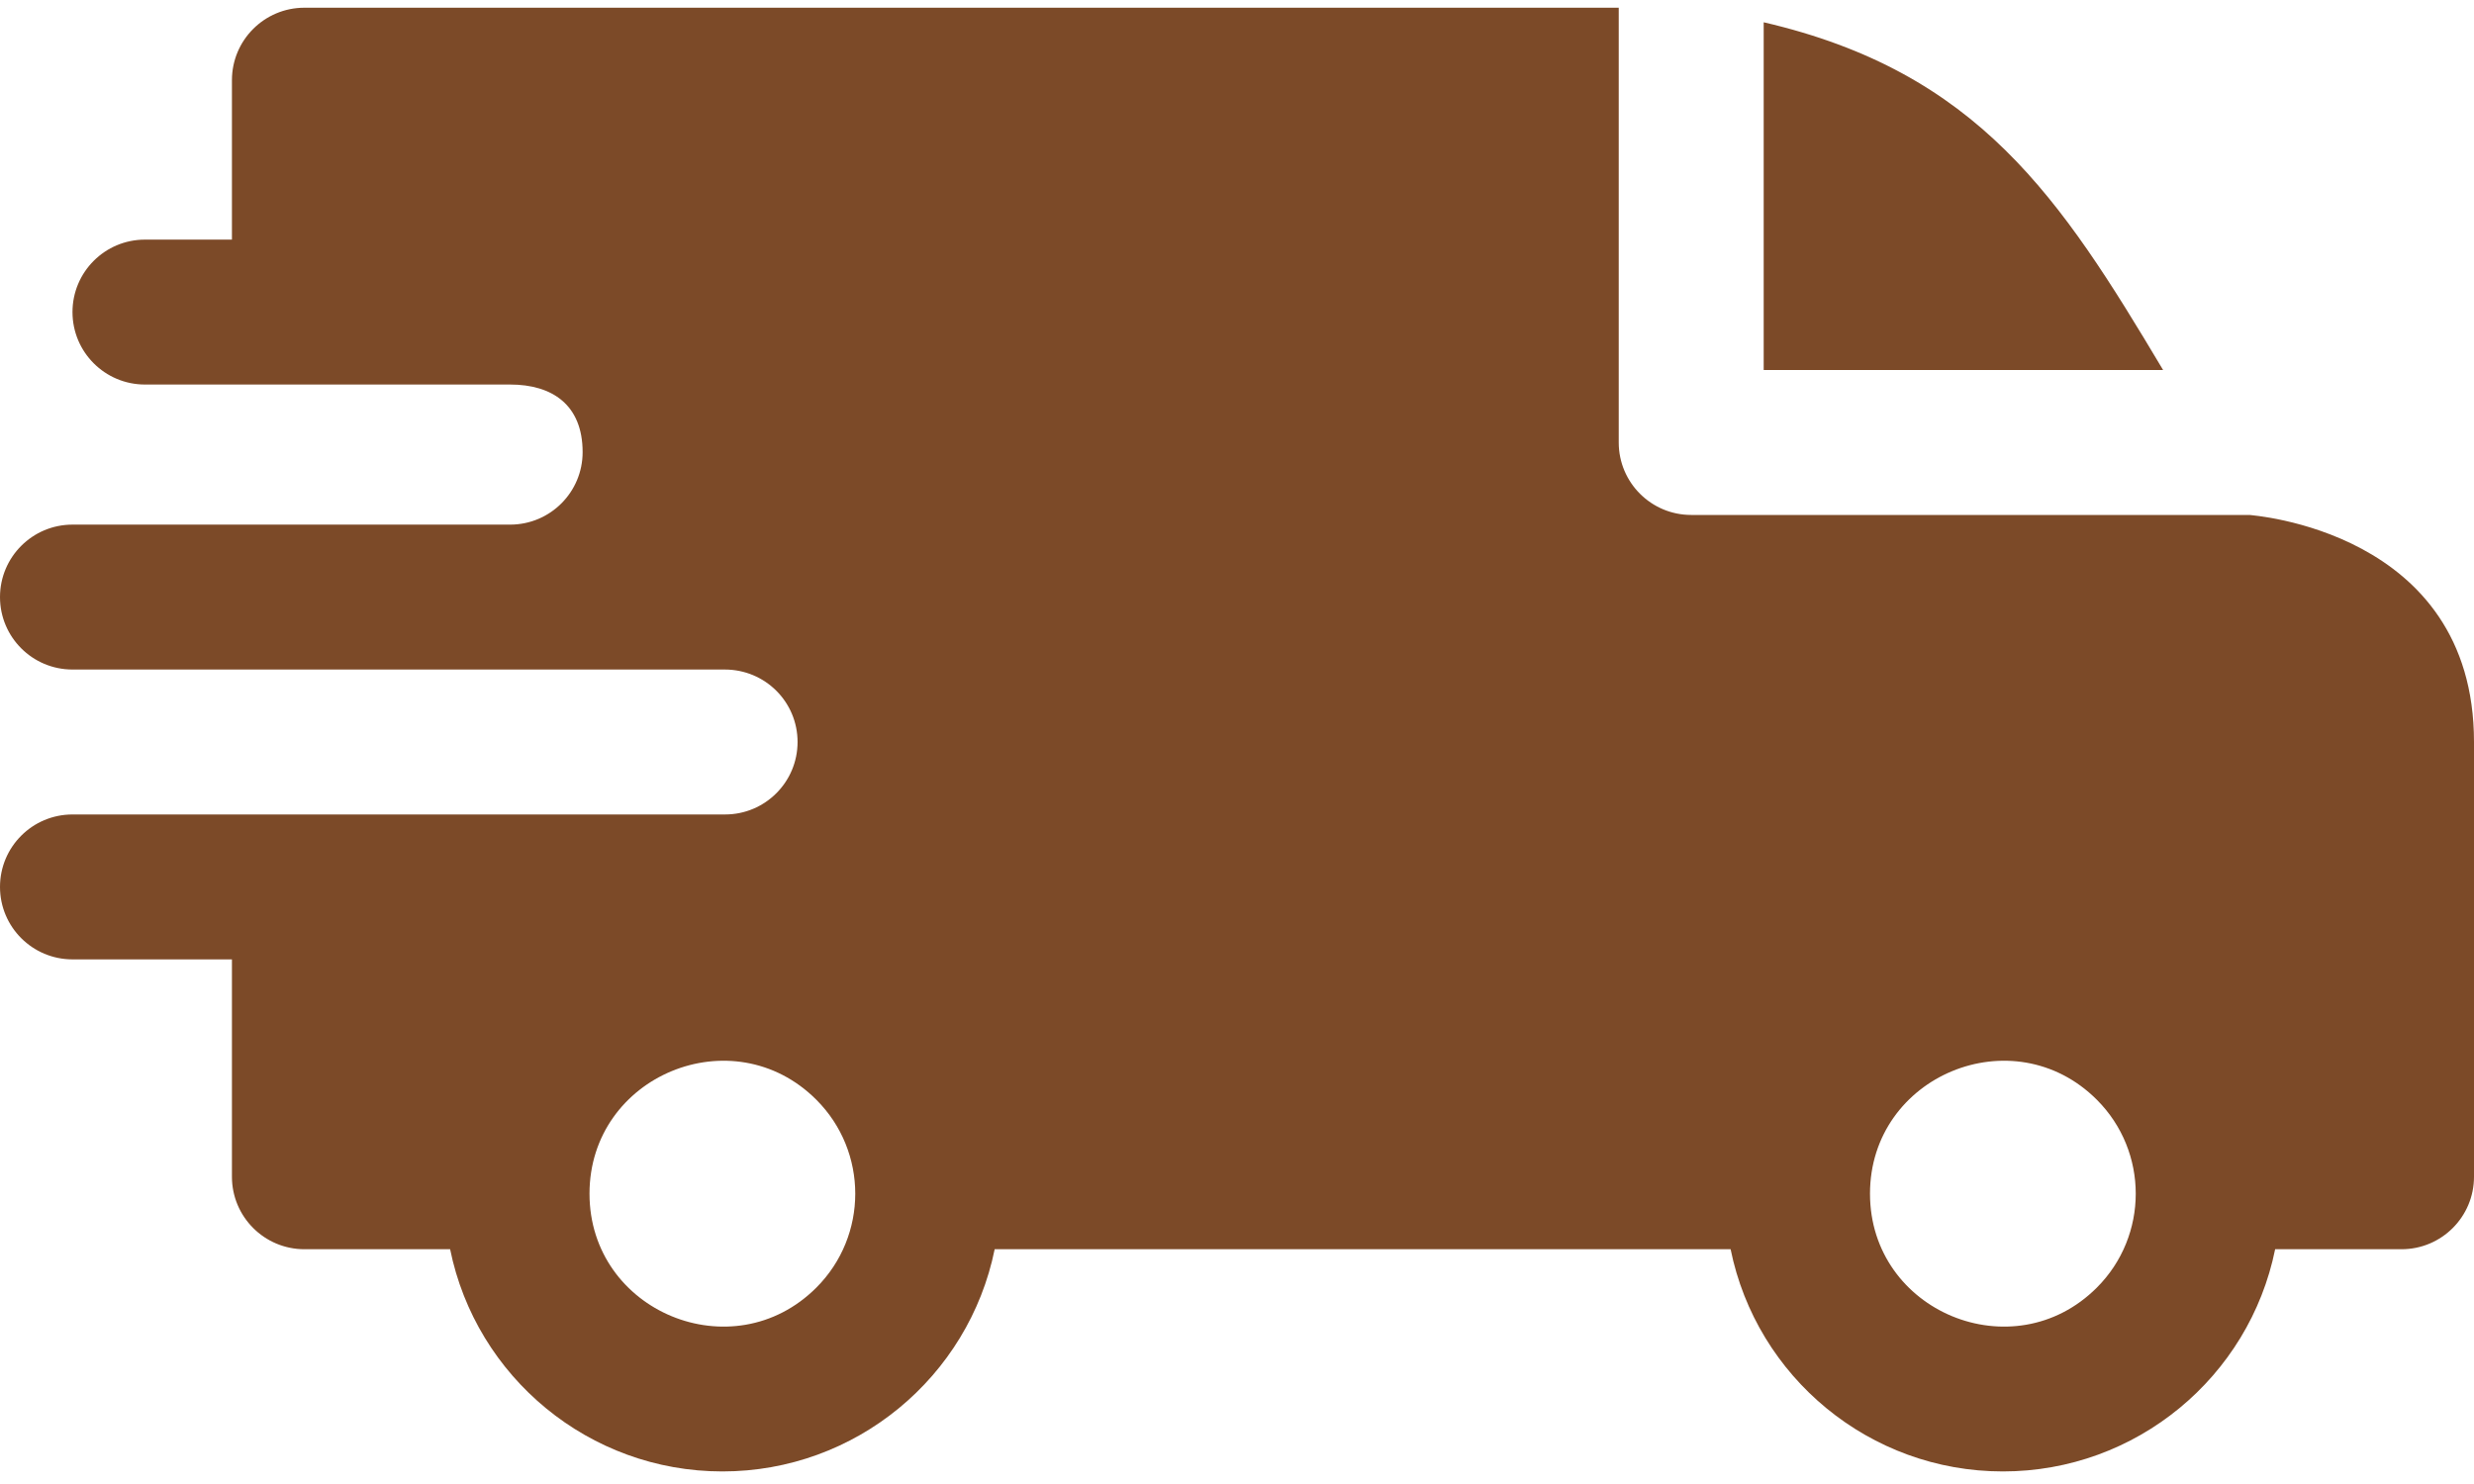 <svg width="100" height="60" viewBox="0 0 100 60" fill="none" xmlns="http://www.w3.org/2000/svg">
<path fill-rule="evenodd" clip-rule="evenodd" d="M71.289 0.901C79.959 2.913 83.276 7.983 87.434 14.961H71.289V0.901ZM20.621 15.547C22.318 15.547 23.55 16.366 23.55 18.281C23.55 19.896 22.244 21.206 20.629 21.211H2.93C1.311 21.211 0 22.523 0 24.141C0 25.759 1.311 27.07 2.93 27.07H29.297C30.93 27.07 32.238 28.381 32.238 30C32.238 31.618 30.927 32.93 29.308 32.93H2.93C1.311 32.93 0 34.241 0 35.859C0 37.478 1.311 38.789 2.93 38.789H9.375V47.578C9.375 49.196 10.687 50.508 12.305 50.508H18.194C19.244 55.679 23.813 59.492 29.199 59.492C34.586 59.492 39.155 55.679 40.205 50.508H69.952C71.001 55.679 75.571 59.492 80.957 59.492C86.343 59.492 90.913 55.679 91.962 50.508H97.07C98.689 50.508 100 49.196 100 47.578V30C100 21.404 90.933 20.833 90.925 20.82H68.359C66.741 20.82 65.43 19.509 65.43 17.891V0.312H12.305C10.687 0.312 9.375 1.624 9.375 3.242V9.688H5.859C4.241 9.688 2.93 10.999 2.93 12.617C2.93 14.235 4.241 15.547 5.859 15.547H20.621ZM84.755 44.464C86.852 46.561 86.852 49.963 84.755 52.06C81.381 55.434 75.586 53.034 75.586 48.262C75.586 43.49 81.381 41.09 84.755 44.464ZM32.997 44.464C35.094 46.561 35.094 49.963 32.997 52.06C29.623 55.434 23.828 53.034 23.828 48.262C23.828 43.49 29.623 41.09 32.997 44.464Z" fill="#7C4A28"/>
</svg>
